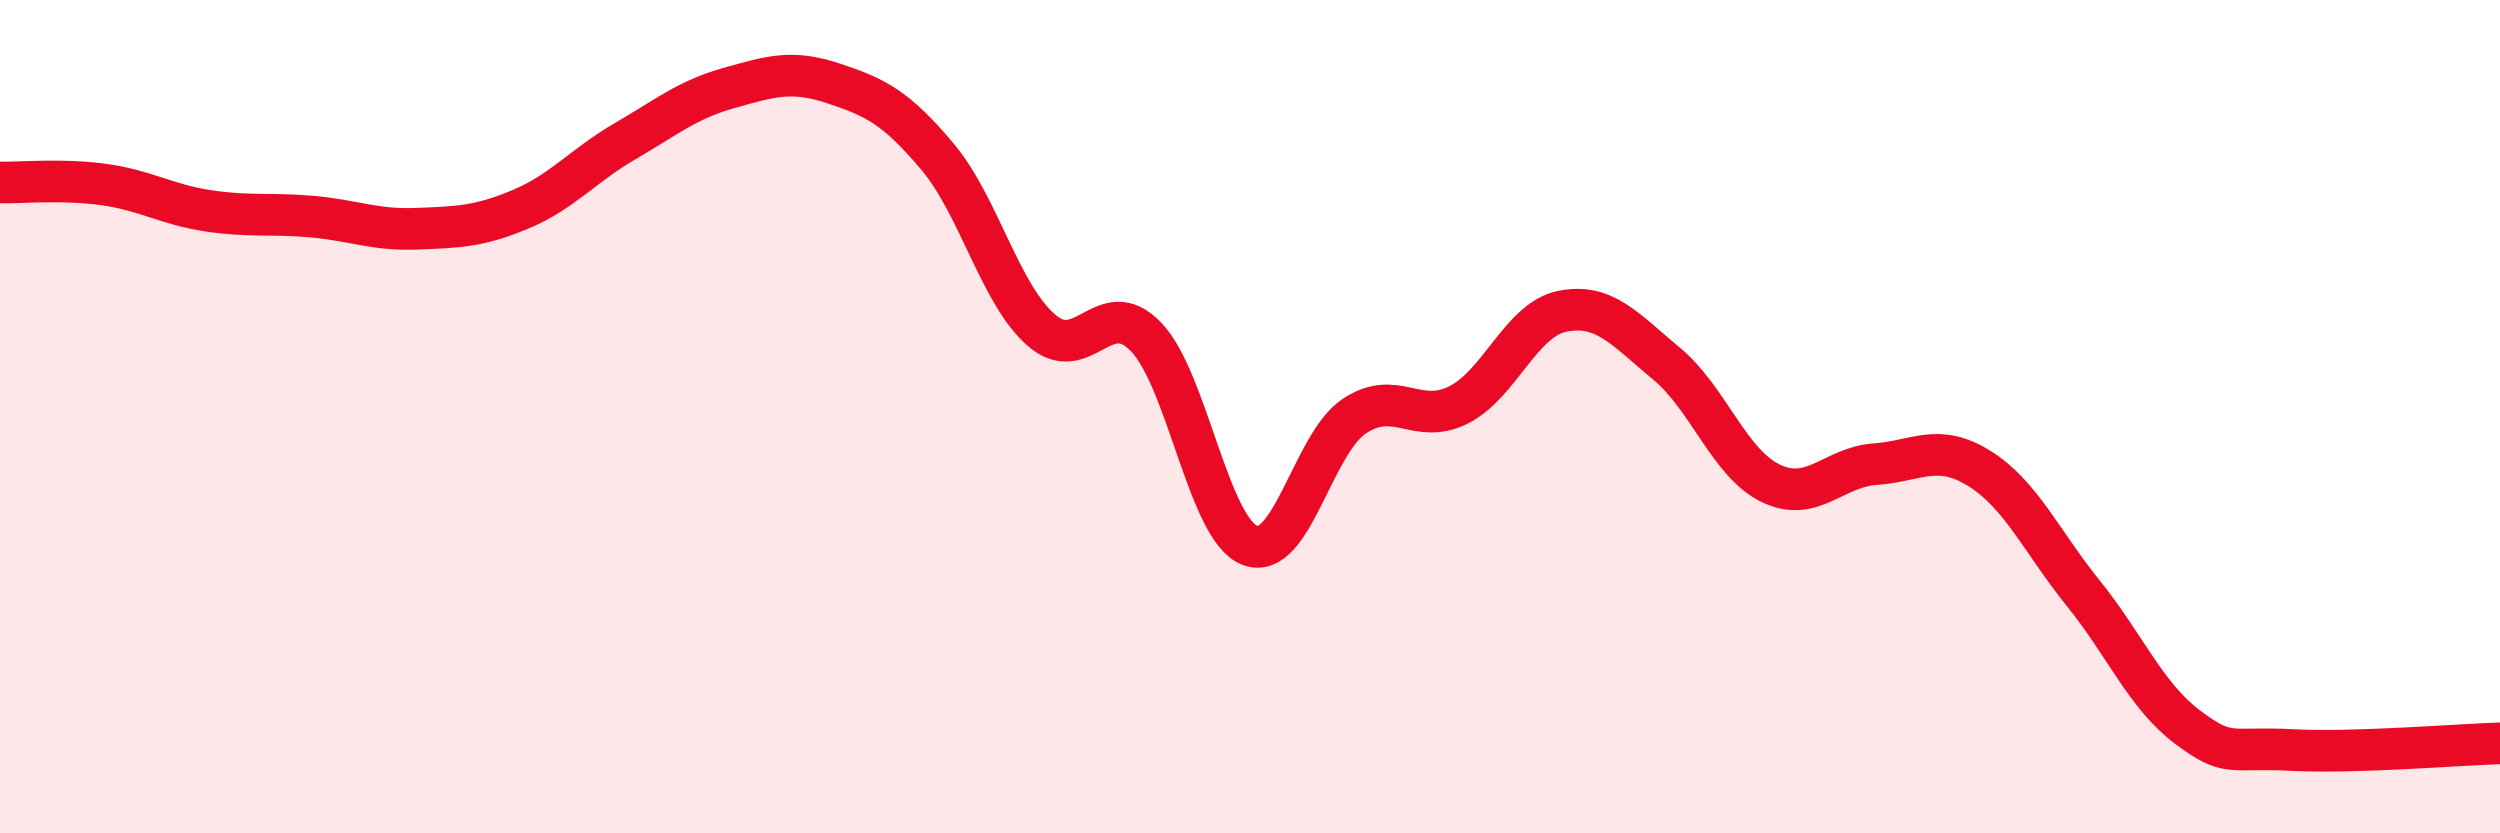 
    <svg width="60" height="20" viewBox="0 0 60 20" xmlns="http://www.w3.org/2000/svg">
      <path
        d="M 0,4.38 C 0.5,4.39 1.5,4.29 2.5,4.43 C 3.5,4.57 4,4.91 5,5.06 C 6,5.21 6.5,5.11 7.5,5.2 C 8.5,5.29 9,5.53 10,5.49 C 11,5.45 11.5,5.44 12.5,5.02 C 13.5,4.6 14,3.97 15,3.39 C 16,2.81 16.5,2.39 17.5,2.11 C 18.5,1.83 19,1.67 20,2 C 21,2.33 21.5,2.57 22.5,3.76 C 23.5,4.95 24,7.07 25,7.93 C 26,8.79 26.5,7.05 27.5,8.08 C 28.5,9.11 29,12.71 30,13.09 C 31,13.47 31.5,10.66 32.5,9.99 C 33.5,9.32 34,10.22 35,9.72 C 36,9.22 36.5,7.67 37.5,7.47 C 38.5,7.27 39,7.9 40,8.73 C 41,9.56 41.5,11.12 42.5,11.6 C 43.5,12.08 44,11.21 45,11.14 C 46,11.07 46.5,10.62 47.5,11.24 C 48.5,11.86 49,13 50,14.24 C 51,15.48 51.5,16.7 52.5,17.45 C 53.5,18.2 53.5,17.92 55,18 C 56.5,18.08 59,17.87 60,17.84L60 20L0 20Z"
        fill="#EB0A25"
        opacity="0.1"
        stroke-linecap="round"
        stroke-linejoin="round"
      />
      <path
        d="M 0,4.38 C 0.5,4.39 1.5,4.29 2.5,4.43 C 3.5,4.57 4,4.91 5,5.06 C 6,5.21 6.5,5.11 7.5,5.2 C 8.5,5.29 9,5.53 10,5.49 C 11,5.45 11.5,5.44 12.5,5.02 C 13.5,4.6 14,3.97 15,3.39 C 16,2.81 16.5,2.39 17.5,2.11 C 18.5,1.83 19,1.67 20,2 C 21,2.33 21.5,2.57 22.5,3.76 C 23.5,4.95 24,7.07 25,7.93 C 26,8.79 26.5,7.05 27.5,8.08 C 28.5,9.11 29,12.71 30,13.09 C 31,13.47 31.5,10.66 32.5,9.99 C 33.5,9.32 34,10.22 35,9.72 C 36,9.22 36.5,7.67 37.5,7.47 C 38.5,7.27 39,7.9 40,8.73 C 41,9.56 41.5,11.12 42.5,11.6 C 43.5,12.08 44,11.21 45,11.14 C 46,11.07 46.5,10.62 47.5,11.24 C 48.5,11.86 49,13 50,14.24 C 51,15.48 51.5,16.7 52.5,17.45 C 53.5,18.2 53.5,17.92 55,18 C 56.5,18.08 59,17.87 60,17.84"
        stroke="#EB0A25"
        stroke-width="1"
        fill="none"
        stroke-linecap="round"
        stroke-linejoin="round"
      />
    </svg>
  